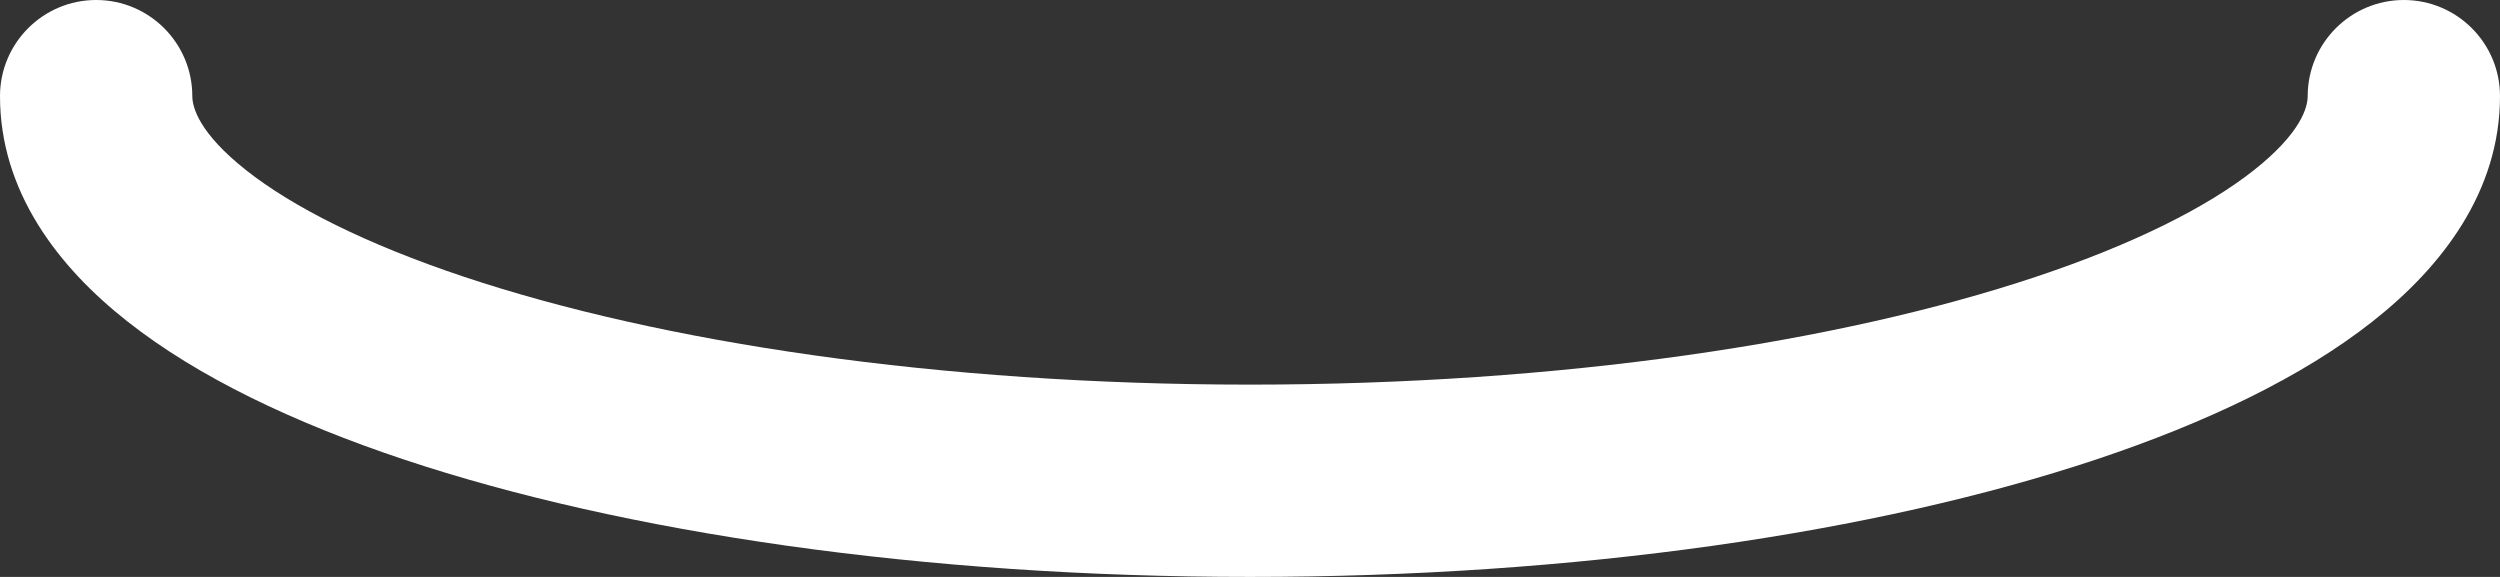 <?xml version="1.0" encoding="utf-8"?>
<svg xmlns="http://www.w3.org/2000/svg" fill="none" height="100%" overflow="visible" preserveAspectRatio="none" style="display: block;" viewBox="0 0 13 3" width="100%">
<rect x="0" y="0" width="13" height="3" fill="#333333" stroke="none"/>
<path clip-rule="evenodd" d="M0.5 0C0.776 0 1 0.224 1 0.5C1 0.557 1.034 0.691 1.281 0.886C1.522 1.076 1.902 1.269 2.415 1.44C3.438 1.781 4.882 2 6.5 2C8.118 2 9.562 1.781 10.585 1.44C11.098 1.269 11.478 1.076 11.719 0.886C11.966 0.691 12 0.557 12 0.5C12 0.224 12.224 0 12.5 0C12.776 0 13 0.224 13 0.5C13 0.995 12.699 1.387 12.338 1.671C11.972 1.96 11.473 2.198 10.901 2.389C9.752 2.772 8.196 3 6.5 3C4.804 3 3.248 2.772 2.099 2.389C1.527 2.198 1.028 1.96 0.662 1.671C0.301 1.387 0 0.995 0 0.5C0 0.224 0.224 0 0.5 0Z" fill="white" fill-rule="evenodd" id="Vector (Stroke)"/>
</svg>